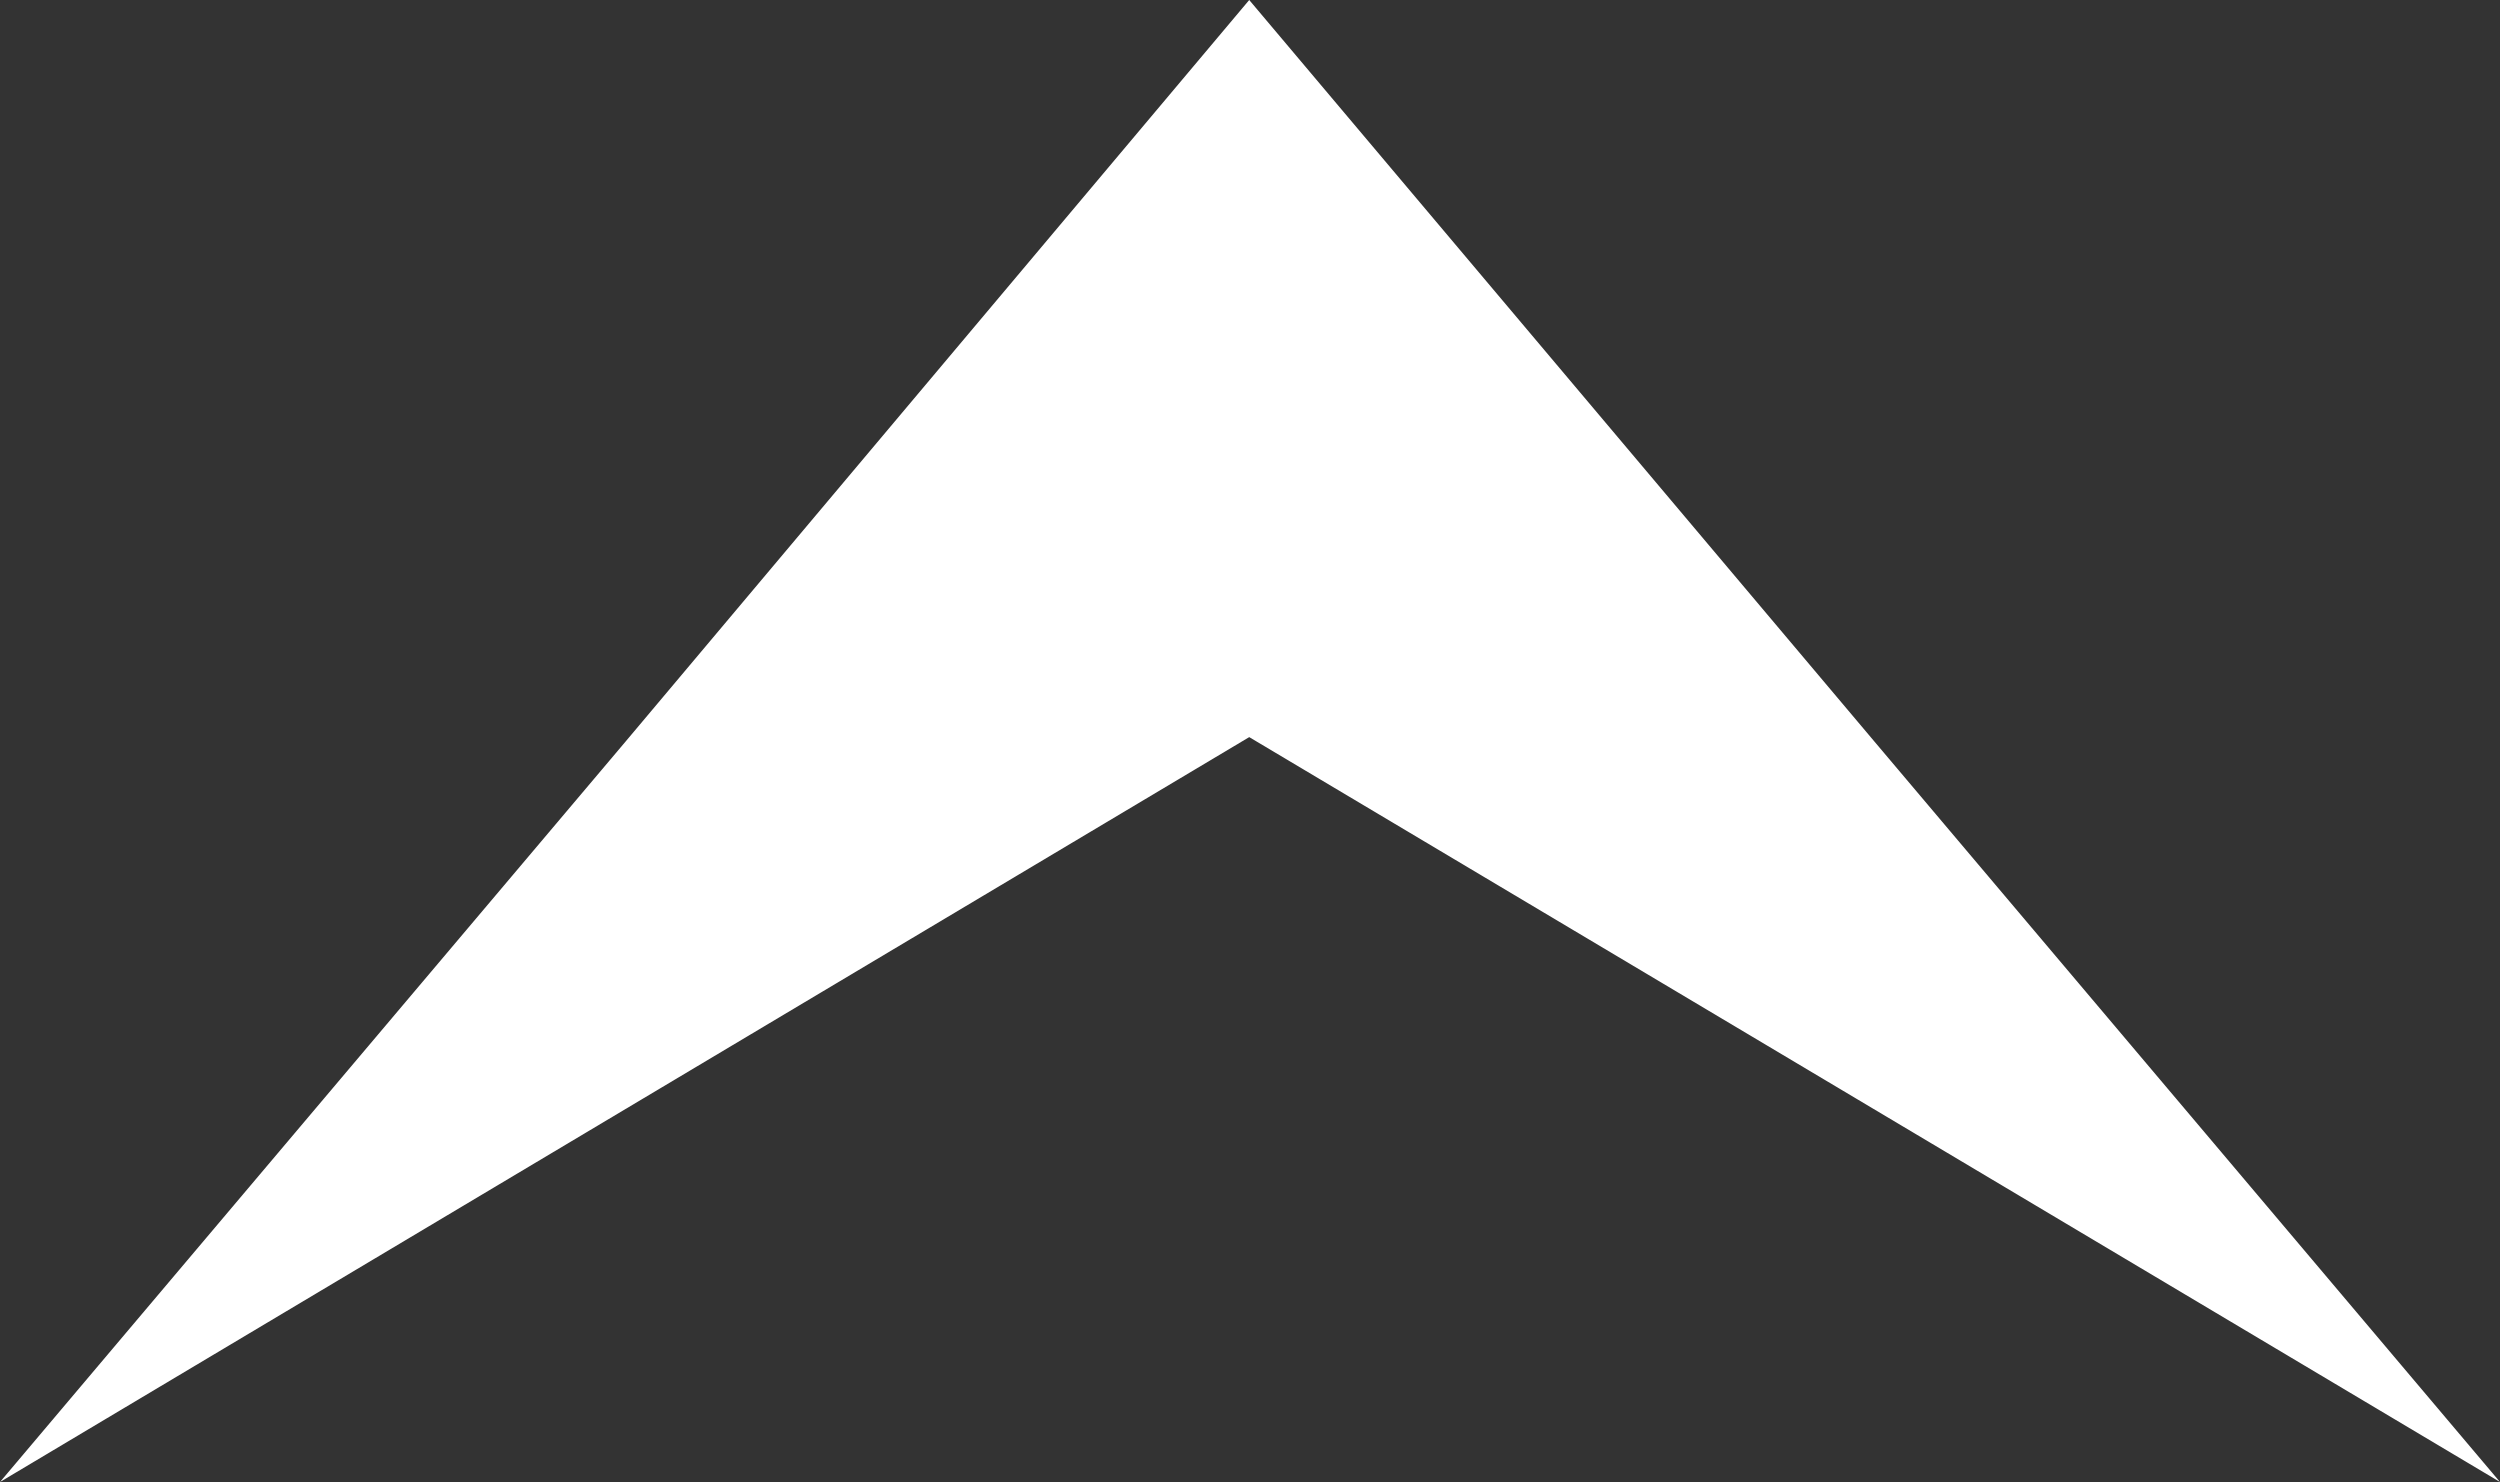 <?xml version="1.0" encoding="utf-8"?>
<!-- Generator: Adobe Illustrator 22.0.1, SVG Export Plug-In . SVG Version: 6.00 Build 0)  -->
<svg version="1.1" id="レイヤー_1" xmlns="http://www.w3.org/2000/svg" xmlns:xlink="http://www.w3.org/1999/xlink" x="0px"
	 y="0px" viewBox="0 0 161.1 95.5" style="enable-background:new 0 0 161.1 95.5;" xml:space="preserve">
<rect x="0" y="0" width="161.1" height="95.5" fill="#333333" stroke="none"/>
<style type="text/css">
	.st0{fill:#FFFFFF;}
</style>
<g>
	<polygon class="st0" points="80.5,0 40.3,47.8 0,95.5 80.5,47.5 161.1,95.5 120.8,47.8 	"/>
</g>
</svg>
